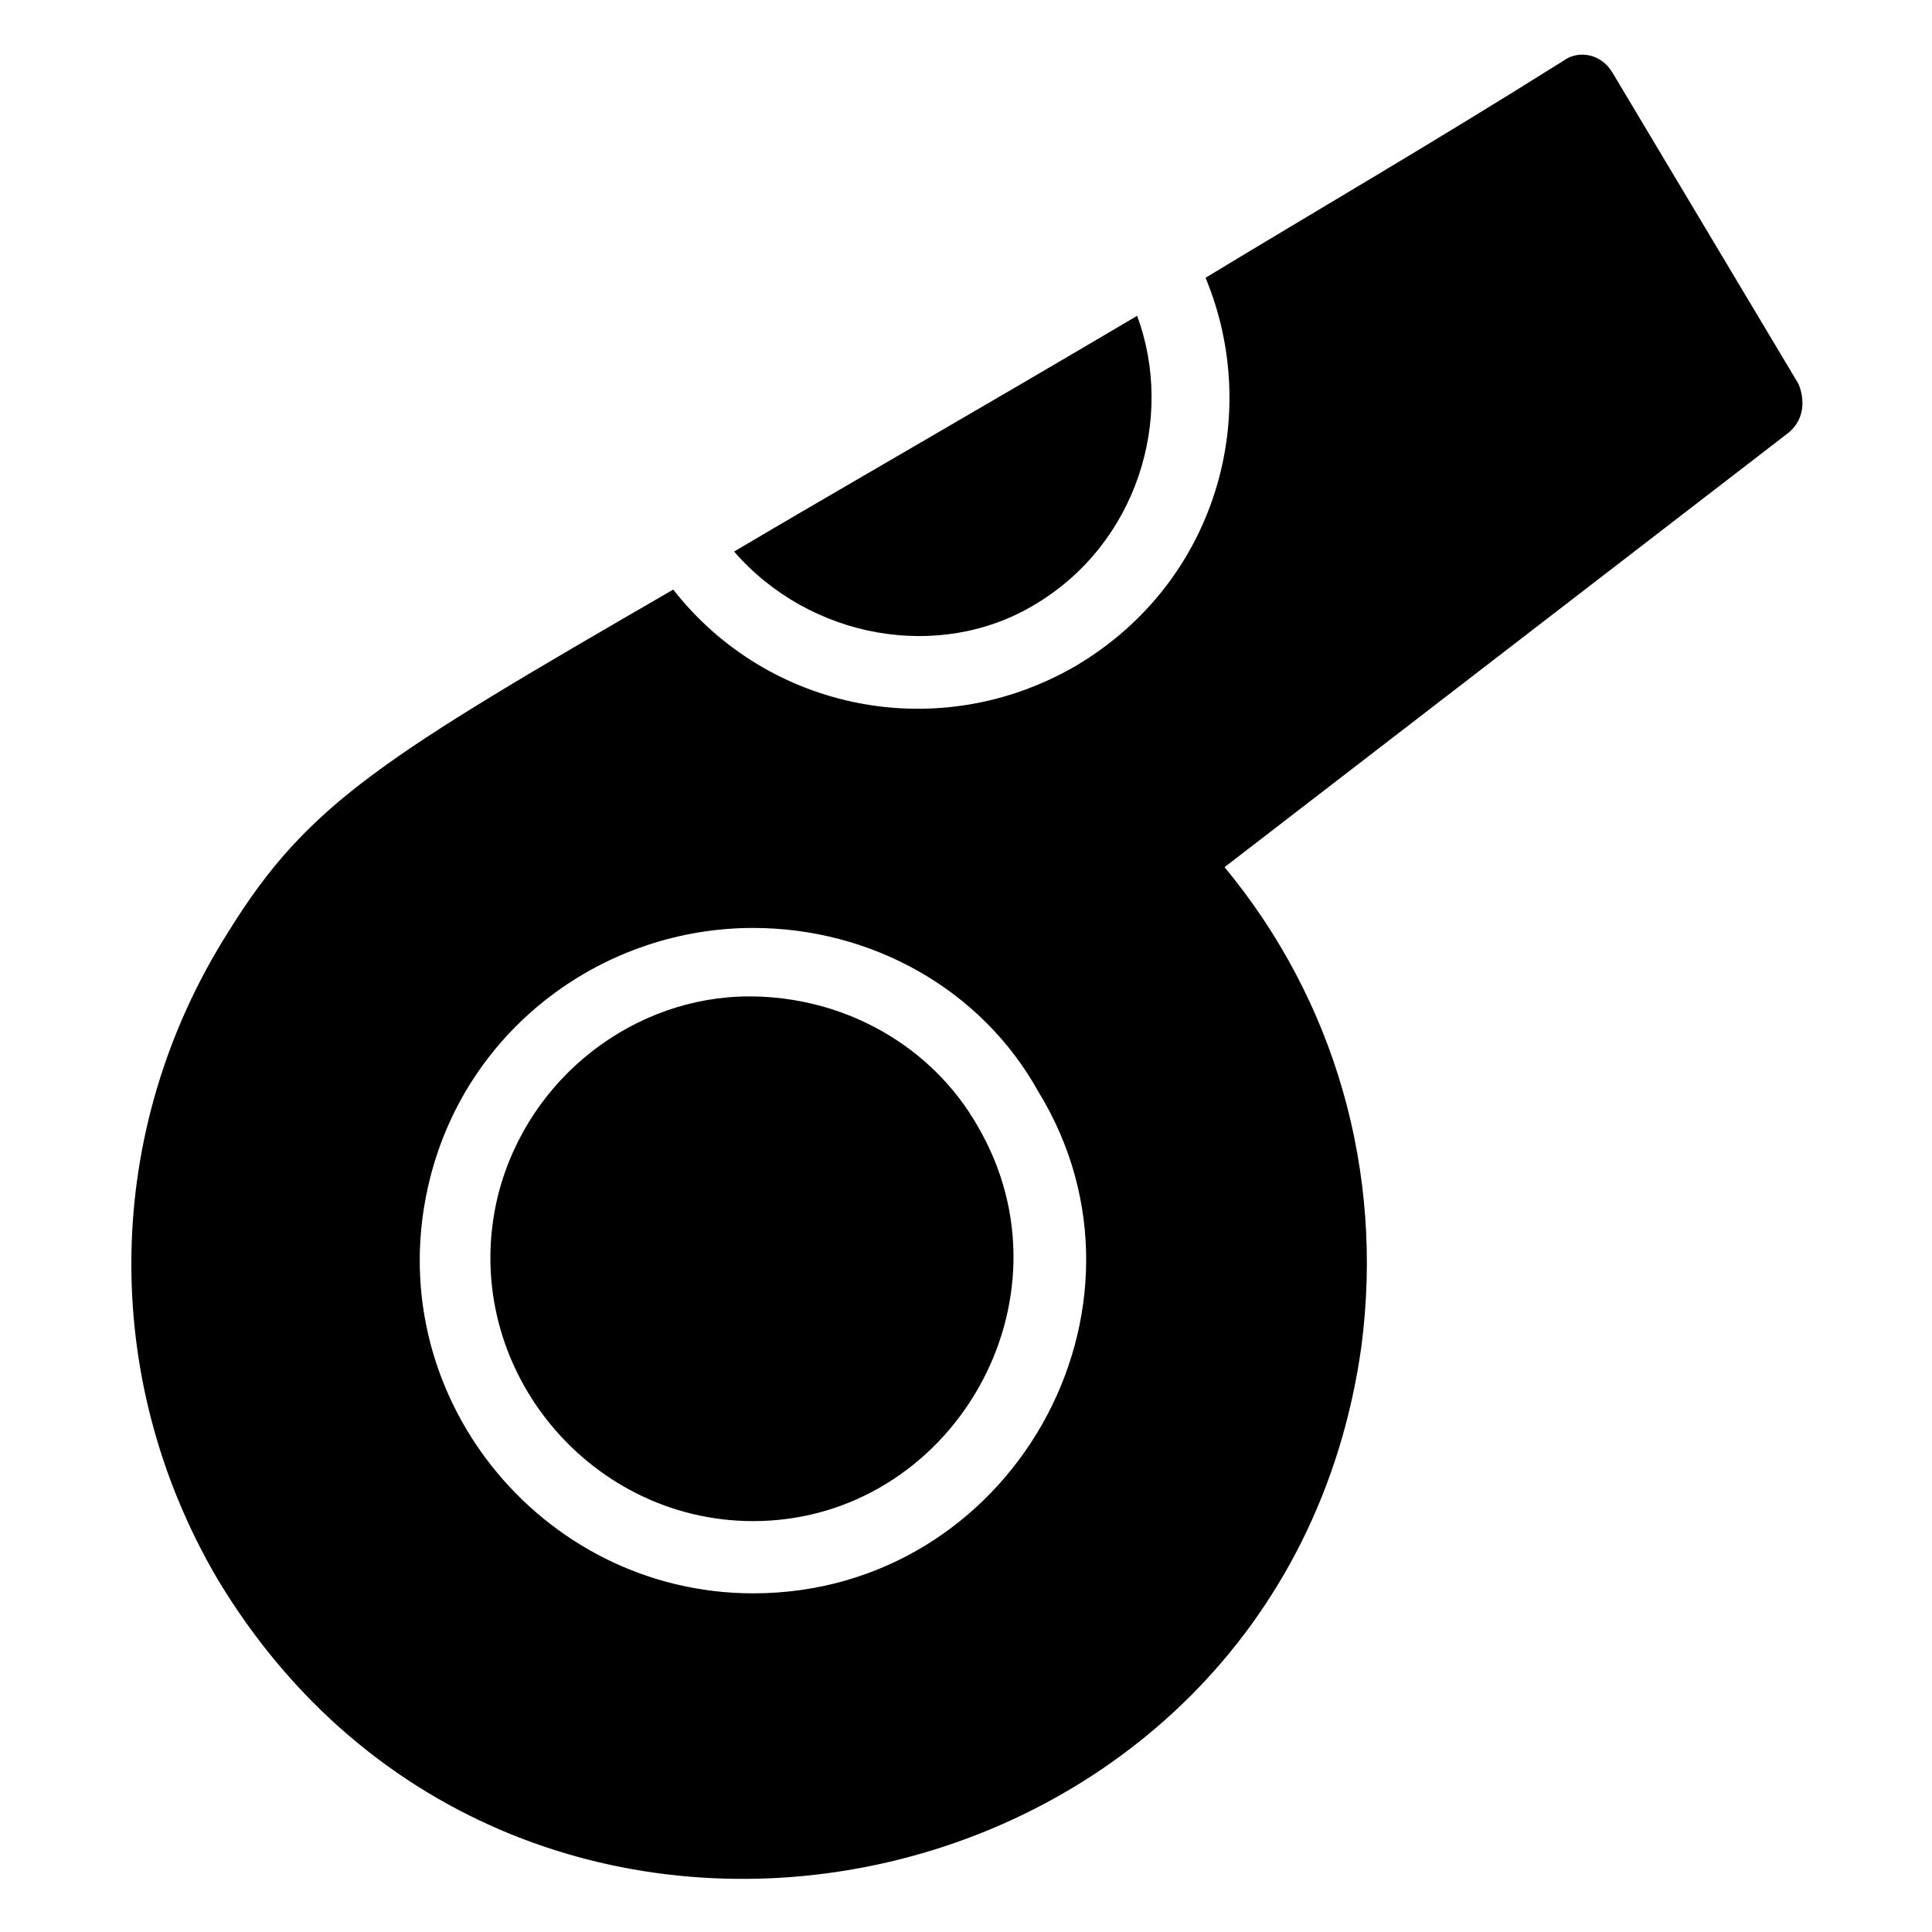 <?xml version="1.0" encoding="UTF-8"?>
<!-- Uploaded to: ICON Repo, www.svgrepo.com, Generator: ICON Repo Mixer Tools -->
<svg fill="#000000" width="800px" height="800px" version="1.1" viewBox="144 144 512 512" xmlns="http://www.w3.org/2000/svg">
 <g>
  <path d="m338.54 290.17c27.207-16.121 62.473-36.273 106.81-62.473 10.078 27.207 0 60.457-27.207 76.578-25.191 15.117-59.449 9.07-79.602-14.105z"/>
  <path d="m403.02 442.32c27.207 46.352-7.055 104.79-59.449 104.79-44.336 0-78.594-42.32-67.512-86.656 8.062-31.234 36.273-52.395 66.504-52.395 25.191-0.004 48.367 13.098 60.457 34.258z"/>
  <path d="m620.67 245.83-49.375-82.625c-3.023-5.039-9.07-6.047-13.098-3.023-35.266 22.168-66.504 40.305-94.715 57.434 15.113 36.273 3.023 80.609-34.258 102.78-36.273 21.16-81.617 12.09-106.81-20.152-76.578 44.336-96.73 56.426-117.89 90.688-33.25 52.395-34.258 117.89-3.023 171.3 79.602 133 282.13 90.688 303.29-61.465 6.047-46.352-7.055-91.691-36.273-126.96l149.12-114.87c4.031-3.023 5.039-8.062 3.023-13.102zm-277.1 320.42c-56.426 0-99.754-53.402-85.648-109.83 10.078-40.305 46.352-66.504 85.648-66.504 31.234 0 60.457 16.121 75.57 43.328 35.27 57.438-7.051 133.01-75.57 133.01z"/>
 </g>
</svg>